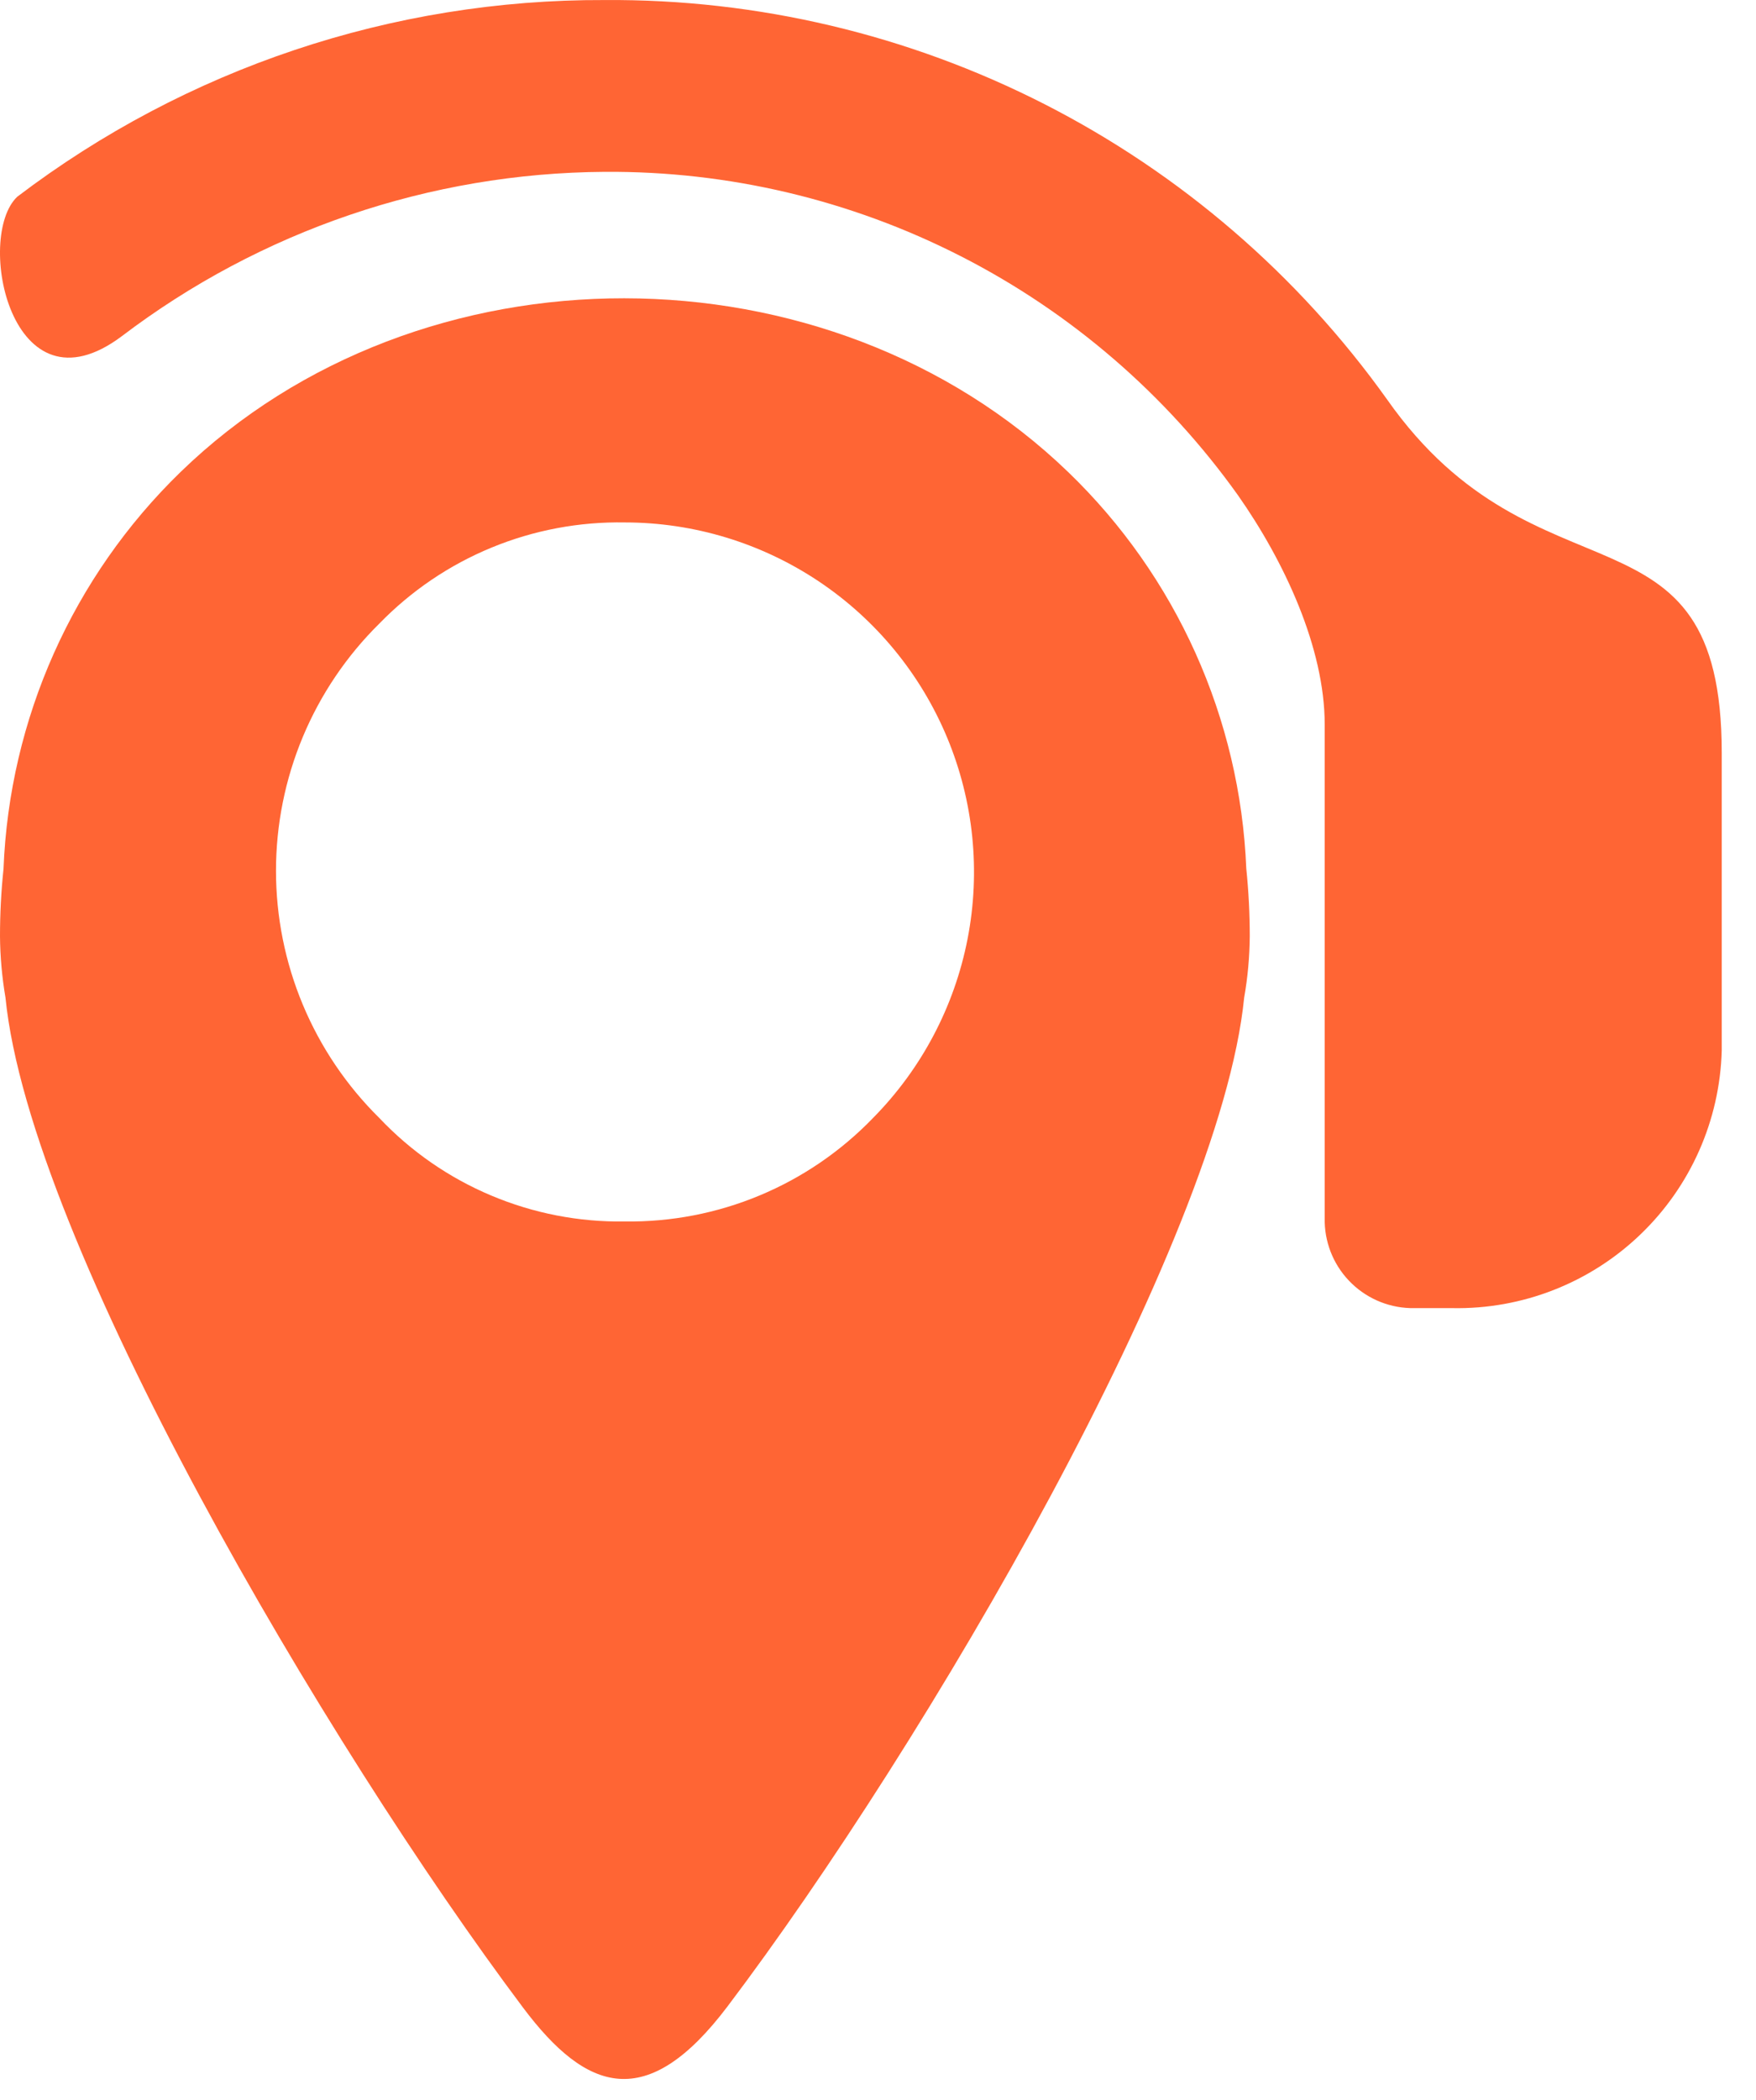 <svg width="41" height="49" viewBox="0 0 41 49" fill="none" xmlns="http://www.w3.org/2000/svg">
<path fill-rule="evenodd" clip-rule="evenodd" d="M14.116 0.001C17.686 -0.025 21.209 0.809 24.389 2.431C27.568 4.053 30.311 6.416 32.386 9.321C35.895 14.315 40.2 11.452 40.2 17.567V24.511C40.157 26.141 39.472 27.688 38.293 28.814C37.115 29.941 35.539 30.556 33.909 30.525H33.027C32.483 30.535 31.958 30.33 31.565 29.954C31.172 29.579 30.944 29.063 30.93 28.52V16.91C30.93 15.112 29.982 13.091 28.905 11.557C27.226 9.205 25.006 7.291 22.432 5.978C19.858 4.664 17.006 3.989 14.116 4.01C10.043 4.036 6.088 5.382 2.844 7.845C0.257 9.785 -0.589 5.525 0.404 4.59C4.346 1.595 9.166 -0.018 14.116 0.001Z" fill="#FF6534"/>
<path fill-rule="evenodd" clip-rule="evenodd" d="M4.217 11.013C1.7 13.455 0.219 16.772 0.082 20.276C0.027 20.798 0 21.322 0 21.847C0.004 22.327 0.047 22.806 0.128 23.28C0.695 28.982 7.62 40.729 12.212 46.847C13.696 48.825 15.105 49.309 16.987 46.819C21.601 40.716 28.483 28.974 29.049 23.282C29.133 22.808 29.176 22.328 29.18 21.847C29.18 21.319 29.153 20.793 29.099 20.268C28.956 16.763 27.466 13.447 24.939 11.014C19.346 5.622 9.802 5.597 4.217 11.013ZM14.591 12.191C16.201 12.192 17.773 12.67 19.112 13.563C20.45 14.456 21.495 15.726 22.114 17.211C22.733 18.696 22.899 20.331 22.591 21.911C22.283 23.49 21.515 24.944 20.384 26.088C19.634 26.865 18.734 27.48 17.738 27.895C16.741 28.311 15.671 28.517 14.591 28.503C13.52 28.52 12.457 28.314 11.47 27.898C10.482 27.483 9.592 26.866 8.856 26.088C8.092 25.334 7.485 24.436 7.071 23.446C6.657 22.456 6.444 21.393 6.444 20.32C6.444 19.247 6.657 18.184 7.071 17.194C7.485 16.204 8.092 15.306 8.856 14.552C9.6 13.787 10.492 13.183 11.479 12.777C12.465 12.371 13.525 12.172 14.591 12.191V12.191Z" fill="#FF6534"/>
</svg>
